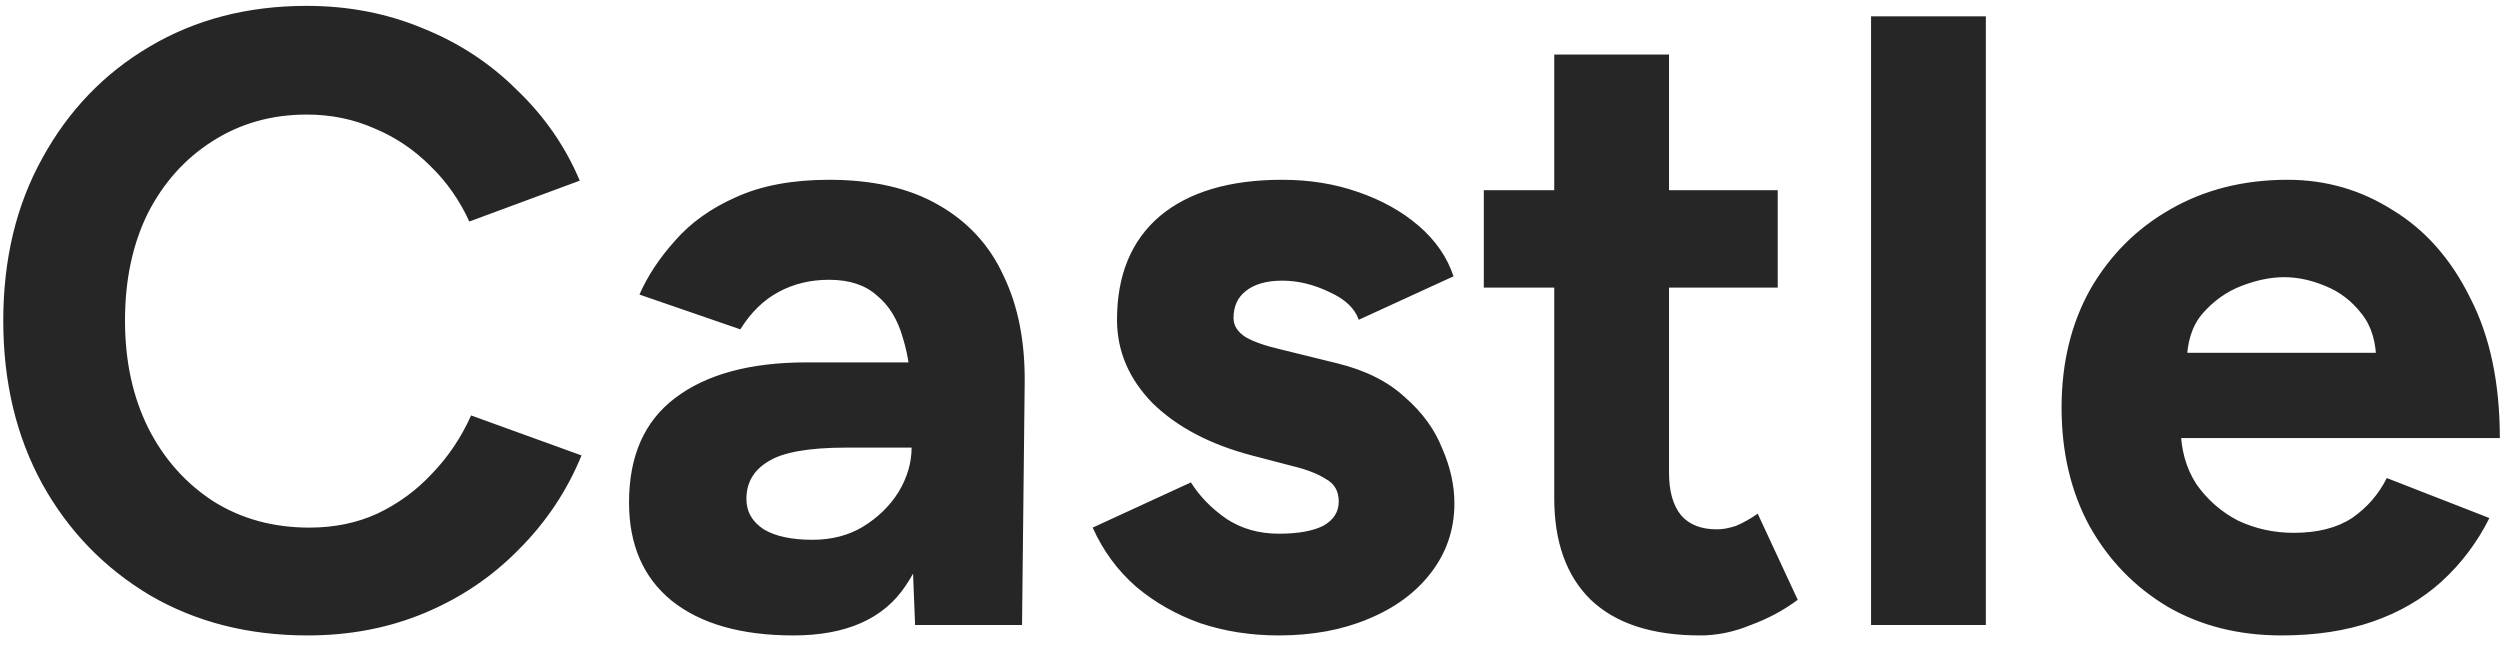 <svg width="92" height="24" viewBox="0 0 92 24" fill="none" xmlns="http://www.w3.org/2000/svg">
<path d="M11.32 23.384C9.144 23.384 7.213 22.893 5.528 21.912C3.843 20.909 2.52 19.544 1.56 17.816C0.6 16.067 0.12 14.061 0.12 11.8C0.12 9.539 0.6 7.544 1.56 5.816C2.52 4.067 3.832 2.701 5.496 1.72C7.181 0.717 9.112 0.216 11.288 0.216C12.824 0.216 14.253 0.493 15.576 1.048C16.899 1.581 18.051 2.339 19.032 3.32C20.035 4.28 20.803 5.389 21.336 6.648L17.272 8.152C16.909 7.363 16.429 6.68 15.832 6.104C15.235 5.507 14.552 5.048 13.784 4.728C13.016 4.387 12.184 4.216 11.288 4.216C9.987 4.216 8.824 4.547 7.8 5.208C6.797 5.848 6.008 6.733 5.432 7.864C4.877 8.995 4.6 10.307 4.6 11.8C4.6 13.293 4.888 14.616 5.464 15.768C6.04 16.899 6.84 17.795 7.864 18.456C8.888 19.096 10.061 19.416 11.384 19.416C12.301 19.416 13.133 19.245 13.88 18.904C14.648 18.541 15.32 18.051 15.896 17.432C16.493 16.813 16.973 16.099 17.336 15.288L21.4 16.76C20.867 18.061 20.099 19.213 19.096 20.216C18.115 21.219 16.963 21.997 15.64 22.552C14.317 23.107 12.877 23.384 11.32 23.384ZM33.675 23L33.547 19.768V14.904C33.547 13.944 33.441 13.123 33.227 12.44C33.035 11.757 32.715 11.235 32.267 10.872C31.841 10.488 31.254 10.296 30.508 10.296C29.825 10.296 29.206 10.445 28.651 10.744C28.097 11.043 27.628 11.501 27.244 12.12L23.532 10.84C23.83 10.157 24.267 9.496 24.843 8.856C25.419 8.195 26.166 7.661 27.084 7.256C28.022 6.829 29.163 6.616 30.508 6.616C32.129 6.616 33.473 6.925 34.539 7.544C35.627 8.163 36.428 9.037 36.94 10.168C37.473 11.277 37.729 12.6 37.708 14.136L37.611 23H33.675ZM29.195 23.384C27.276 23.384 25.782 22.957 24.715 22.104C23.67 21.251 23.148 20.045 23.148 18.488C23.148 16.781 23.713 15.501 24.843 14.648C25.995 13.773 27.606 13.336 29.675 13.336H33.739V16.472H31.148C29.761 16.472 28.801 16.643 28.267 16.984C27.734 17.304 27.468 17.763 27.468 18.36C27.468 18.829 27.681 19.203 28.108 19.48C28.534 19.736 29.131 19.864 29.899 19.864C30.604 19.864 31.222 19.704 31.756 19.384C32.31 19.043 32.748 18.616 33.068 18.104C33.388 17.571 33.547 17.027 33.547 16.472H34.572C34.572 18.648 34.156 20.344 33.324 21.56C32.513 22.776 31.137 23.384 29.195 23.384ZM47.058 23.384C46.034 23.384 45.074 23.235 44.178 22.936C43.282 22.616 42.493 22.168 41.81 21.592C41.127 20.995 40.594 20.269 40.21 19.416L43.826 17.752C44.146 18.264 44.583 18.712 45.138 19.096C45.693 19.459 46.333 19.64 47.058 19.64C47.762 19.64 48.306 19.544 48.69 19.352C49.074 19.139 49.266 18.84 49.266 18.456C49.266 18.072 49.106 17.795 48.786 17.624C48.487 17.432 48.071 17.272 47.538 17.144L46.066 16.76C44.53 16.355 43.314 15.715 42.418 14.84C41.543 13.944 41.106 12.92 41.106 11.768C41.106 10.125 41.629 8.856 42.674 7.96C43.741 7.064 45.245 6.616 47.186 6.616C48.189 6.616 49.117 6.765 49.97 7.064C50.845 7.363 51.591 7.779 52.21 8.312C52.829 8.845 53.255 9.464 53.49 10.168L50.002 11.768C49.853 11.341 49.49 11 48.914 10.744C48.338 10.467 47.762 10.328 47.186 10.328C46.61 10.328 46.162 10.456 45.842 10.712C45.543 10.947 45.394 11.277 45.394 11.704C45.394 11.981 45.543 12.216 45.842 12.408C46.141 12.579 46.567 12.728 47.122 12.856L49.202 13.368C50.247 13.624 51.079 14.04 51.698 14.616C52.338 15.171 52.797 15.8 53.074 16.504C53.373 17.187 53.522 17.859 53.522 18.52C53.522 19.48 53.234 20.333 52.658 21.08C52.103 21.805 51.335 22.371 50.354 22.776C49.394 23.181 48.295 23.384 47.058 23.384ZM62.572 23.384C60.802 23.384 59.458 22.947 58.54 22.072C57.644 21.197 57.196 19.949 57.196 18.328V2.008H61.42V17.4C61.42 18.083 61.57 18.605 61.868 18.968C62.167 19.309 62.604 19.48 63.18 19.48C63.394 19.48 63.628 19.437 63.884 19.352C64.14 19.245 64.407 19.096 64.684 18.904L66.156 22.072C65.644 22.456 65.068 22.765 64.428 23C63.81 23.256 63.191 23.384 62.572 23.384ZM54.604 10.584V7H65.42V10.584H54.604ZM68.855 23V0.6H73.079V23H68.855ZM83.962 23.384C82.384 23.384 80.986 23.032 79.77 22.328C78.554 21.603 77.594 20.611 76.89 19.352C76.208 18.093 75.866 16.643 75.866 15C75.866 13.357 76.218 11.907 76.922 10.648C77.648 9.389 78.629 8.408 79.866 7.704C81.125 6.979 82.565 6.616 84.186 6.616C85.594 6.616 86.885 6.989 88.058 7.736C89.253 8.461 90.202 9.539 90.906 10.968C91.632 12.376 91.994 14.093 91.994 16.12H79.866L80.25 15.736C80.25 16.525 80.442 17.219 80.826 17.816C81.232 18.392 81.744 18.84 82.362 19.16C83.002 19.459 83.685 19.608 84.41 19.608C85.285 19.608 86 19.427 86.554 19.064C87.109 18.68 87.536 18.189 87.834 17.592L91.61 19.064C91.162 19.96 90.576 20.739 89.85 21.4C89.146 22.04 88.304 22.531 87.322 22.872C86.341 23.213 85.221 23.384 83.962 23.384ZM80.474 13.368L80.09 12.984H87.802L87.45 13.368C87.45 12.6 87.269 11.992 86.906 11.544C86.544 11.075 86.096 10.733 85.562 10.52C85.05 10.307 84.549 10.2 84.058 10.2C83.568 10.2 83.045 10.307 82.49 10.52C81.936 10.733 81.456 11.075 81.05 11.544C80.666 11.992 80.474 12.6 80.474 13.368Z" fill="#262626"/>
</svg>
